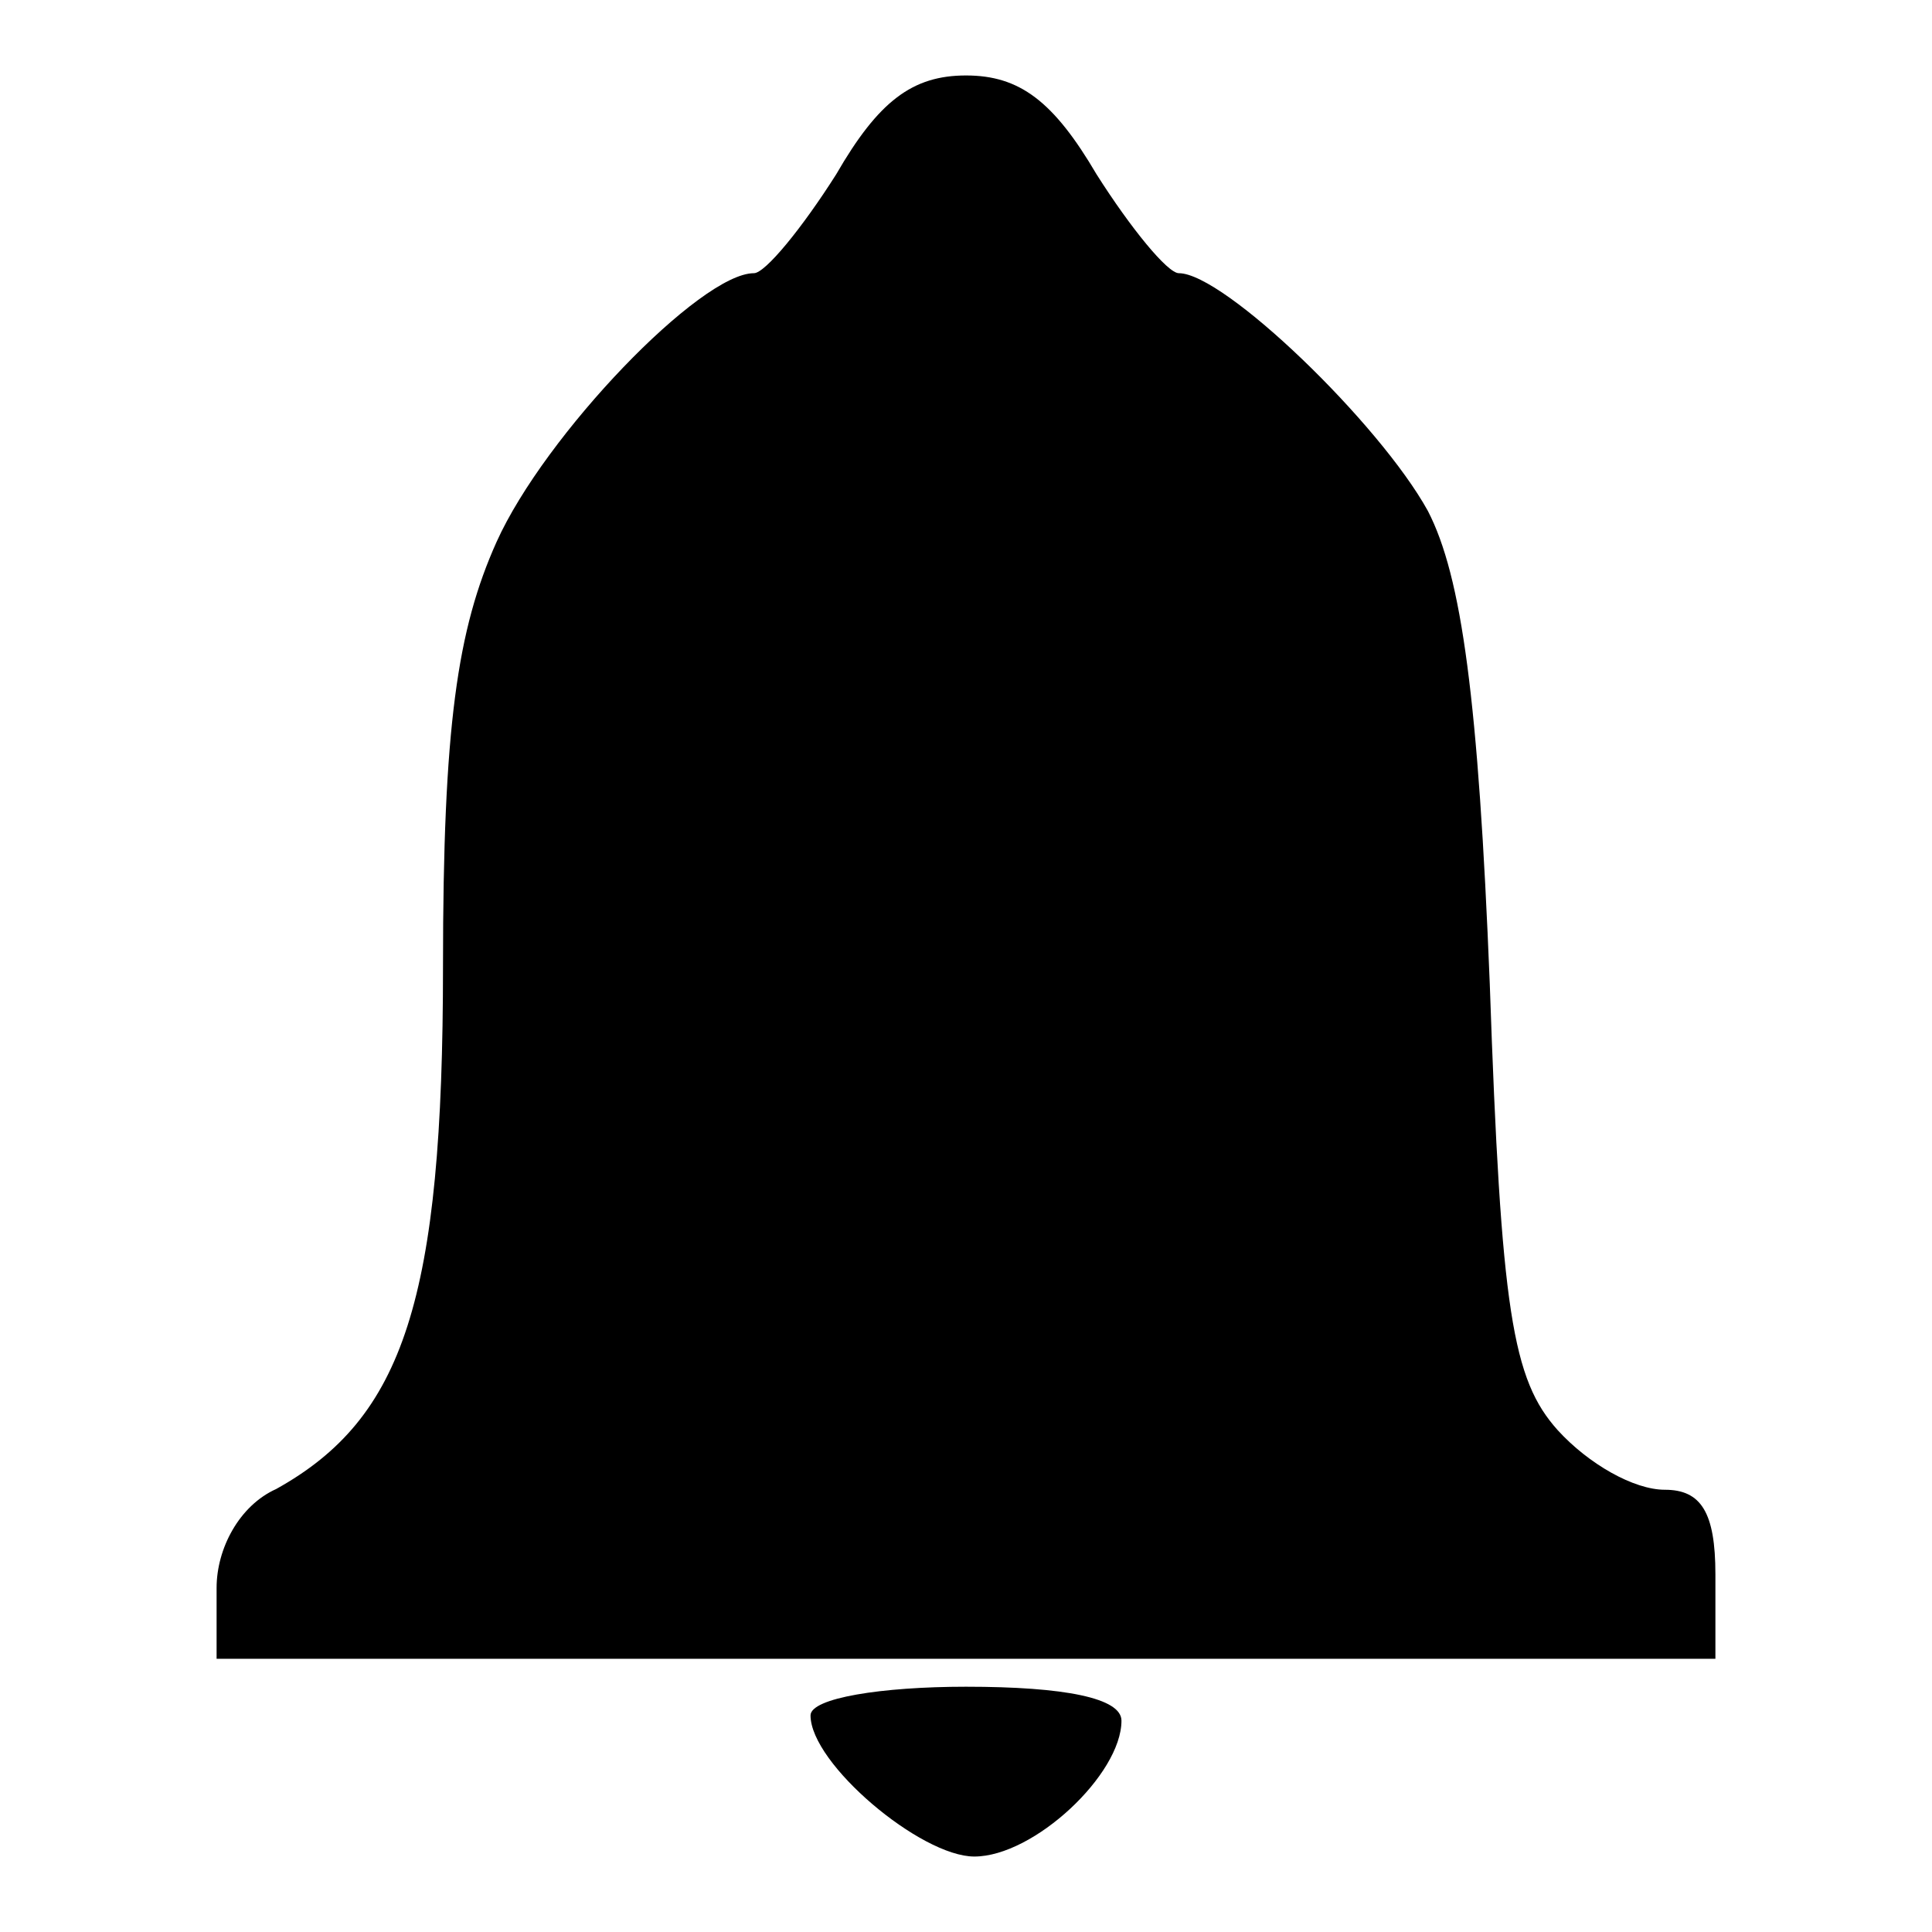 <?xml version="1.0" encoding="utf-8"?>
<!-- Svg Vector Icons : http://www.onlinewebfonts.com/icon -->
<!DOCTYPE svg PUBLIC "-//W3C//DTD SVG 1.1//EN" "http://www.w3.org/Graphics/SVG/1.1/DTD/svg11.dtd">
<svg version="1.1" xmlns="http://www.w3.org/2000/svg" xmlns:xlink="http://www.w3.org/1999/xlink" x="0px" y="0px" viewBox="0 0 256 256" enable-background="new 0 0 256 256" xml:space="preserve">
<g><g><g><path fill="#000000" d="M110.8,23.1c-4.5,7.1-9.4,13.1-10.9,13.1c-7.1,0-27.7,21.4-34.1,35.6c-5.2,11.6-7.1,24.4-7.1,56.2c0,44.2-5.2,59.9-22.1,69.3c-4.9,2.2-7.9,7.9-7.9,13.1v9.4H128h99.3v-11.2c0-8.2-1.9-11.2-6.7-11.2c-4.1,0-10.1-3.4-14.2-7.9c-6-6.7-7.5-15.7-9-59.2c-1.5-37.5-3.7-53.9-8.2-62.6c-6.4-11.6-27-31.5-33-31.5c-1.5,0-6.4-6-10.9-13.1C139.6,13.4,135.1,10,128,10C120.9,10,116.4,13.4,110.8,23.1z"/><path fill="#000000" d="M107.4,227.3c0,6.4,14.6,18.7,21.7,18.7c7.9,0,19.5-10.9,19.5-18c0-3-7.5-4.5-20.6-4.5C116.8,223.5,107.4,225,107.4,227.3z"/></g></g></g>
</svg>